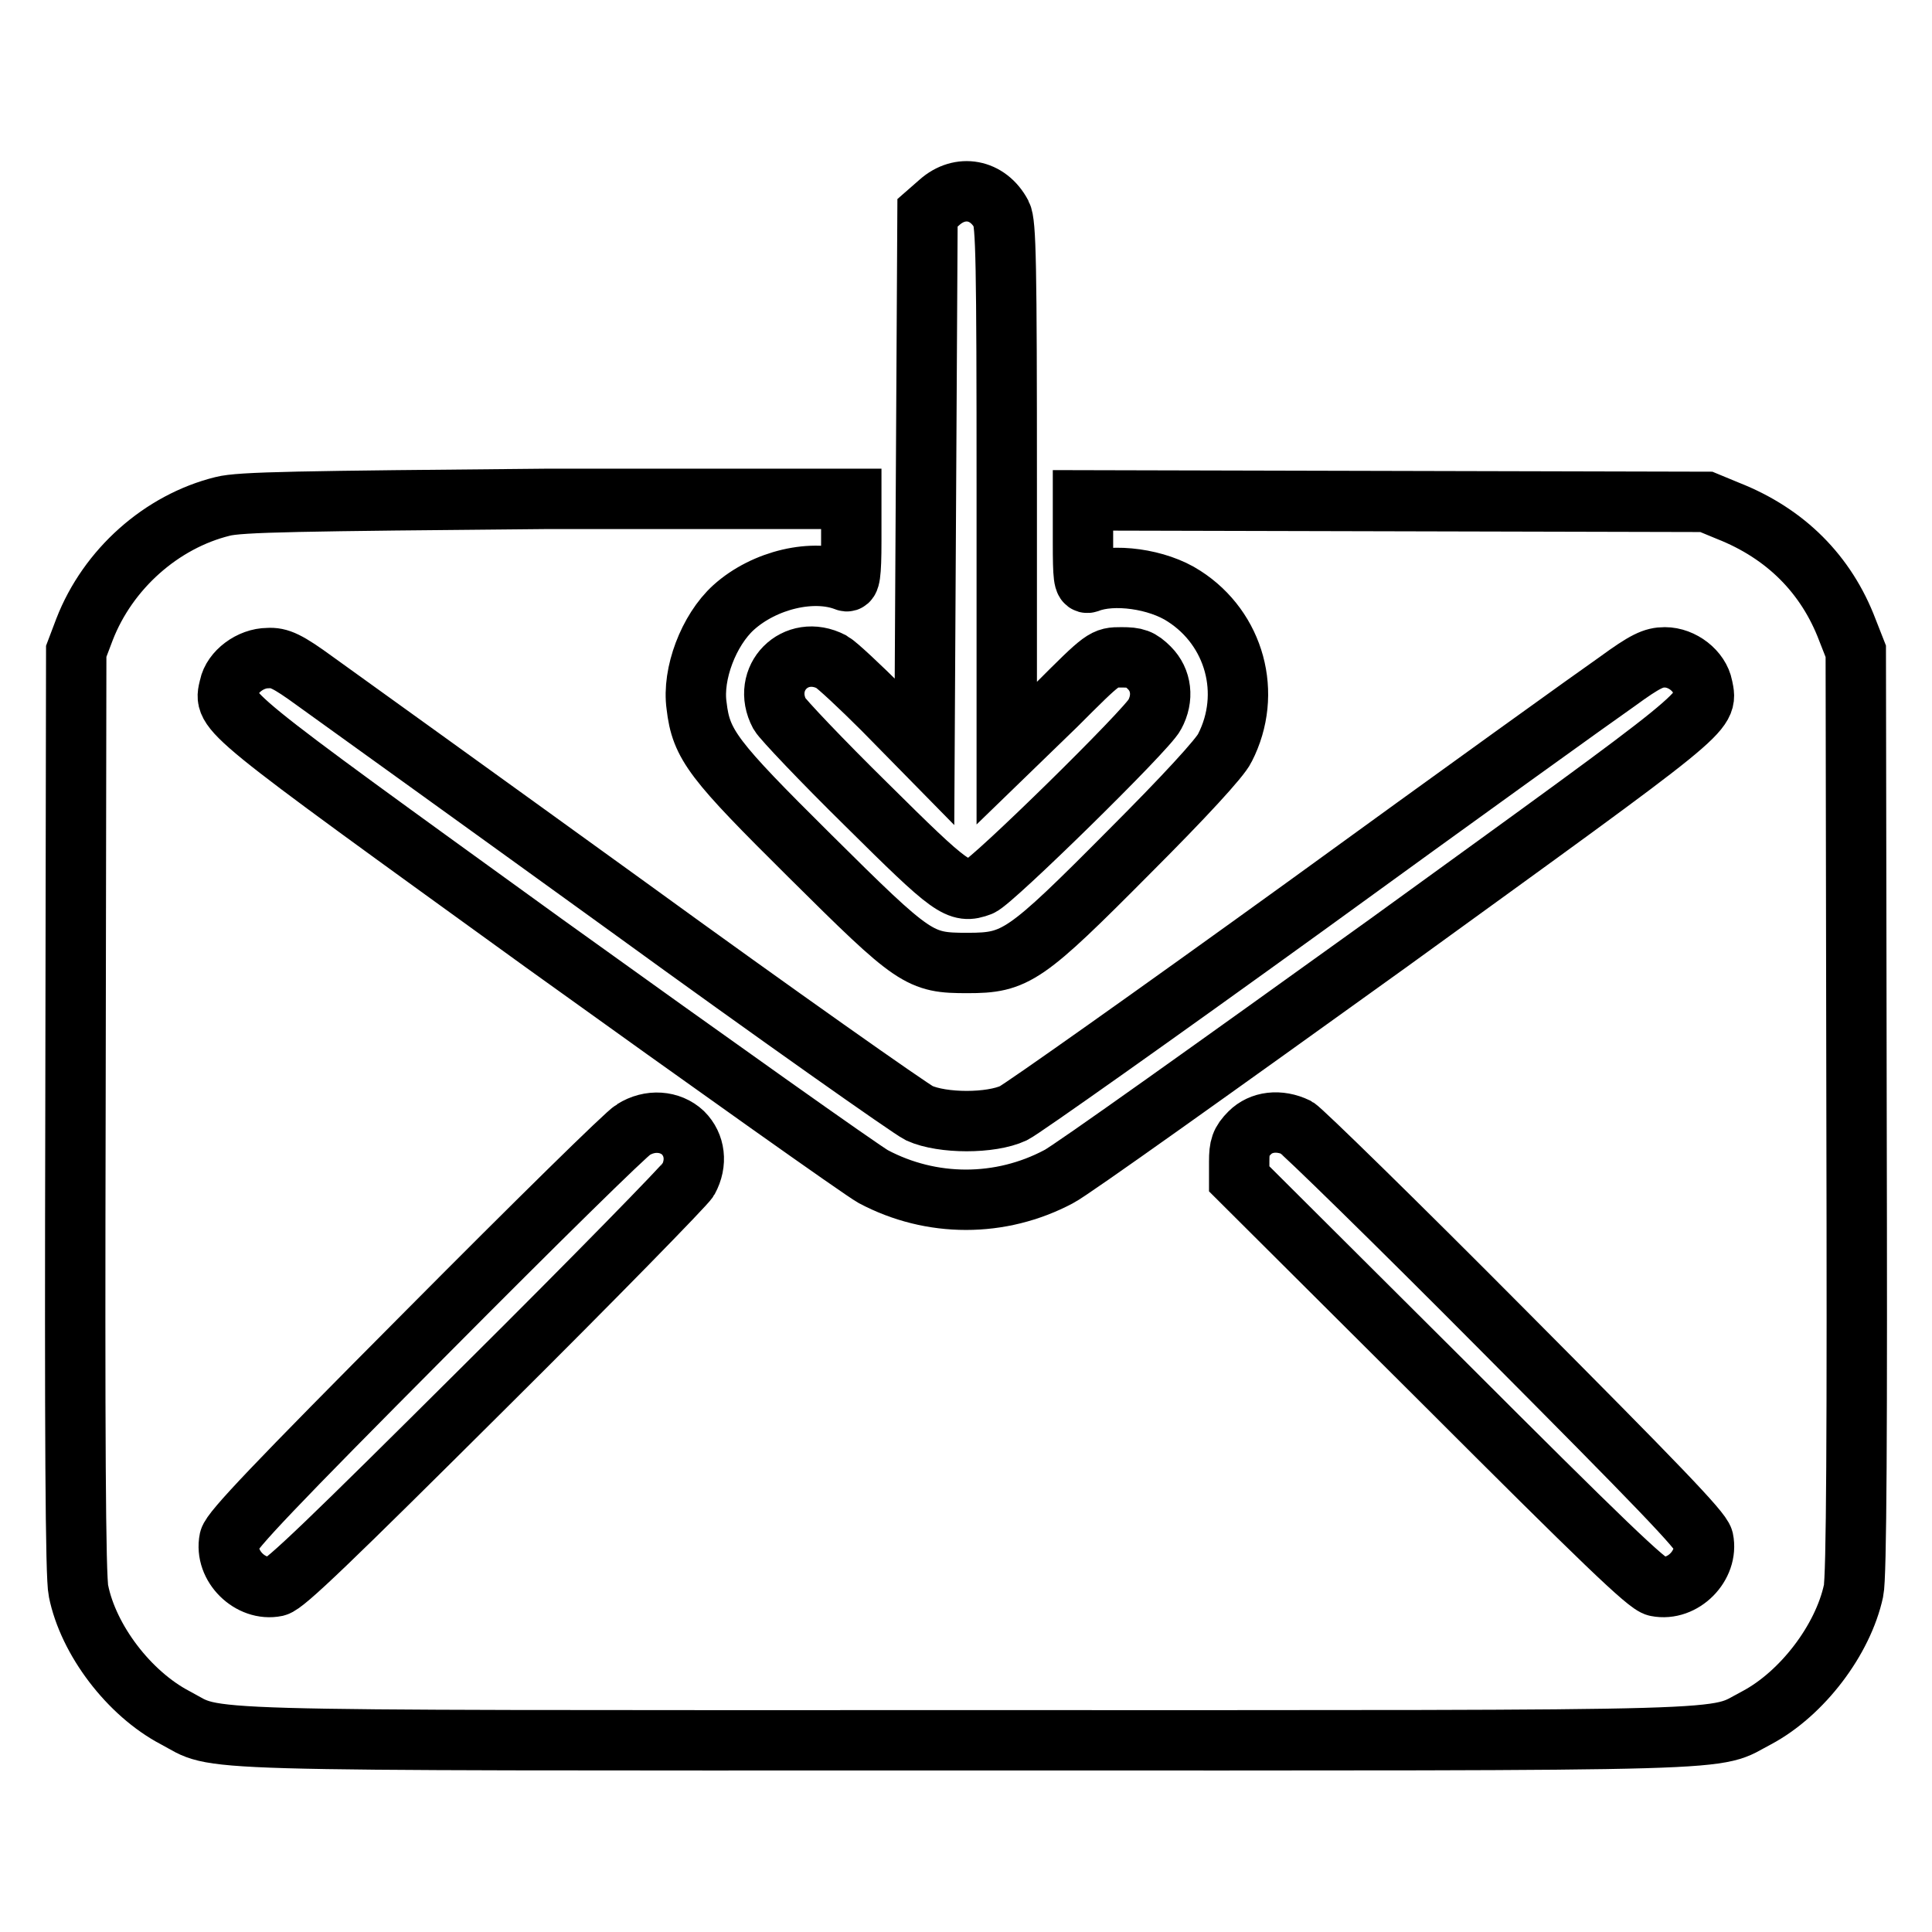 <?xml version="1.0" encoding="utf-8"?>
<!-- Svg Vector Icons : http://www.onlinewebfonts.com/icon -->
<!DOCTYPE svg PUBLIC "-//W3C//DTD SVG 1.1//EN" "http://www.w3.org/Graphics/SVG/1.1/DTD/svg11.dtd">
<svg version="1.1" xmlns="http://www.w3.org/2000/svg" xmlns:xlink="http://www.w3.org/1999/xlink" x="0px" y="0px" viewBox="0 0 256 256" enable-background="new 0 0 256 256" xml:space="preserve">
<g><g><g><path stroke-width="8" fill-opacity="0" stroke="#000000"  d="M124.5,26.8l-1.6,1.4l-0.2,35.7l-0.2,35.7l-5.5-5.6c-3-3-6.1-5.9-6.8-6.3c-4.8-2.5-9.4,2.2-6.9,6.9c0.4,0.7,5.5,6.1,11.5,12c11.3,11.2,12.2,11.9,15.1,10.8c1.6-0.6,22.1-20.7,23.1-22.7c1.2-2.2,0.9-4.6-0.7-6.2c-1.2-1.2-1.8-1.4-3.7-1.4c-2.3,0-2.3,0-8.7,6.4l-6.5,6.3v-35c0-30.1-0.1-35.2-0.7-36.4C130.9,25,127.2,24.4,124.5,26.8z"/><path stroke-width="8" fill-opacity="0" stroke="#000000"  d="M29.5,67.1c-8.1,2-15.2,8.3-18.3,16.3l-1.1,2.9l-0.1,61c-0.1,42.6,0,61.7,0.4,63.5c1.3,6.5,6.7,13.6,12.8,16.8c6.1,3.2-1.3,3,104.8,3c106.1,0,98.6,0.2,104.8-3c6-3.2,11.4-10.3,12.8-16.8c0.4-1.8,0.5-20.9,0.4-63.5l-0.1-61l-1.1-2.8c-2.8-7.4-8.2-12.8-15.8-15.8l-2.9-1.2l-41.3-0.1l-41.3-0.1v5.6c0,4.5,0.1,5.5,0.7,5.3c3.3-1.3,9.2-0.5,12.7,1.8c6.7,4.3,9.1,12.9,5.4,20.1c-0.6,1.3-5.5,6.6-12.6,13.7c-13.9,14-15.1,14.8-21.5,14.8c-6.4,0-7-0.4-20.9-14.2c-12.8-12.7-14.4-14.7-15-19.9c-0.6-4.2,1.6-10,4.9-13c4.1-3.7,10.6-5.2,14.9-3.5c0.5,0.2,0.7-0.8,0.7-5.3v-5.6l-40.1,0C39.6,66.4,31.8,66.5,29.5,67.1z M41.8,90.3c2.5,1.8,21,15.1,41.2,29.7c20.1,14.6,37.6,26.9,38.8,27.5c3.1,1.4,9.5,1.4,12.5,0c1.2-0.6,18.6-12.9,38.8-27.5c20.1-14.6,38.6-27.9,41.2-29.7c3.7-2.7,4.8-3.2,6.3-3.2c2.3,0,4.6,1.8,5,3.9c0.7,3.5,1.5,2.7-41.7,34c-22.4,16.1-42,30.1-43.6,30.9c-7.7,4.1-16.9,4.1-24.6,0c-1.6-0.9-21.2-14.8-43.6-30.9c-43.3-31.3-42.5-30.6-41.7-34c0.4-2,2.8-3.8,5.1-3.8C37,87.1,38.1,87.6,41.8,90.3z M90.5,150.1c1.6,1.6,1.9,4,0.7,6.2c-0.4,0.7-12.5,13.1-26.9,27.4c-20.6,20.5-26.5,26.2-27.7,26.5c-3.4,0.7-6.9-2.7-6.2-6.2c0.3-1.2,5.9-7.1,26.2-27.5c14.2-14.3,26.5-26.4,27.3-26.8C86.1,148.3,88.8,148.5,90.5,150.1z M171.8,149.4c0.7,0.4,13.1,12.5,27.4,26.9c20.5,20.6,26.2,26.5,26.5,27.7c0.7,3.4-2.7,6.9-6.2,6.2c-1.2-0.2-7.2-6-28.4-27.2l-26.9-26.8v-2.3c0-1.9,0.2-2.6,1.4-3.8C167.1,148.6,169.5,148.3,171.8,149.4z"/></g></g></g>
</svg>